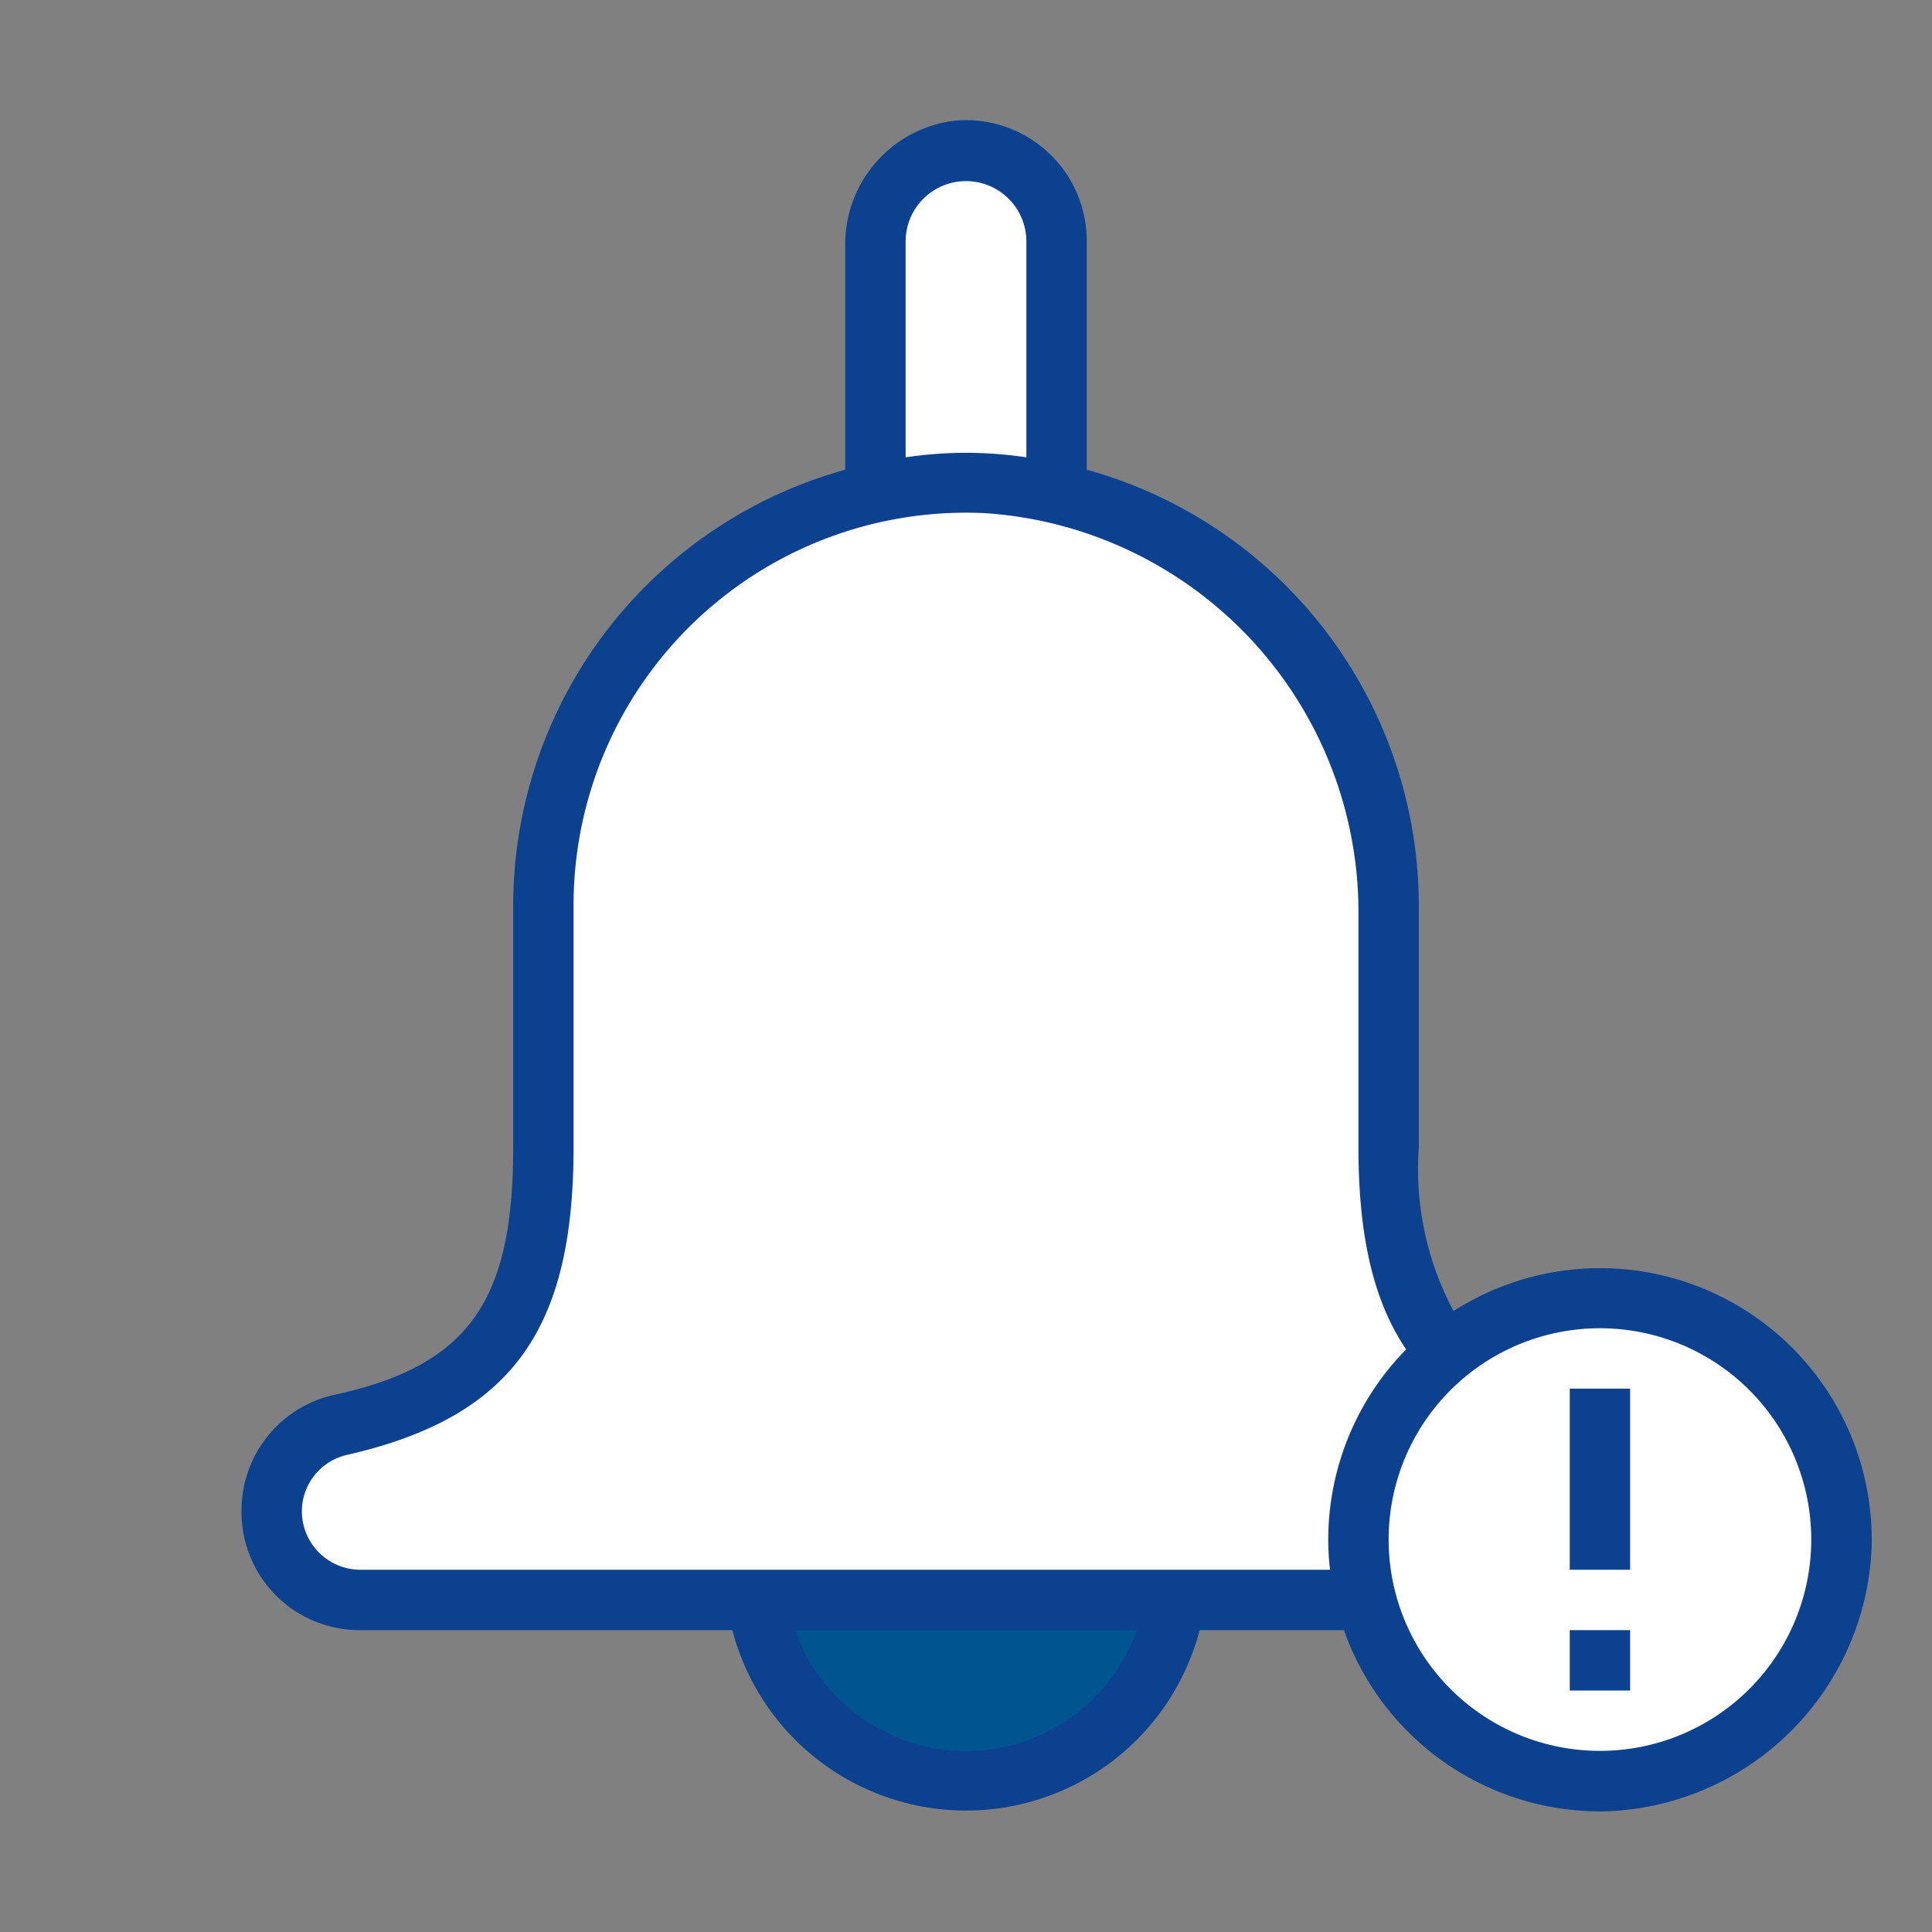 <svg viewBox="0 0 64 64" xmlns="http://www.w3.org/2000/svg"><rect x="0" y="0" width="64" height="64" fill="#808080" stroke="none"/><defs><style>.cls-1{fill:#a4a4ac;}.cls-2{fill:#005490;}.cls-3{fill:#1394f6;}.cls-4{fill:#fff;}</style></defs><title></title><g data-name="filled outline" id="filled_outline"><path d="M29,16V8a3,3,0,0,1,6,0v8Z" fill="#ffffff" opacity="1" original-fill="#a4a4ac"></path><path d="M32,59a7,7,0,0,1-6.93-6H38.93A7,7,0,0,1,32,59Z" fill="#005490" opacity="1" original-fill="#005490"></path><path d="M9,50.07H9a2.93,2.93,0,0,1,2.28-2.85C16.29,46.09,18,43.54,18,38V30.38A14.25,14.25,0,0,1,30.37,16.09,14,14,0,0,1,46,30v8c0,5.57,1.72,8.12,6.8,9.24A2.82,2.82,0,0,1,55,50v.07A2.93,2.93,0,0,1,52.07,53H11.93A2.93,2.93,0,0,1,9,50.07Z" fill="#ffffff" opacity="1" original-fill="#1394f6"></path><circle cx="53" cy="51" r="8" fill="#ffffff" opacity="1" original-fill="#ffffff"></circle><path d="M54,52H52V46h2Zm0,2H52v2h2Zm8-2.74A9.12,9.12,0,0,1,53.29,60a9,9,0,0,1-8.77-6H39.74a8,8,0,0,1-15.48,0H11.9A3.91,3.91,0,0,1,8,50.1V50a3.92,3.92,0,0,1,3.1-3.8C15.61,45.22,17,43,17,38V30A15,15,0,0,1,28,15.56V8.17A4.12,4.12,0,0,1,31.61,4,4,4,0,0,1,36,8v7.56A15,15,0,0,1,47,30v8a10,10,0,0,0,1.15,5.43h0A9,9,0,0,1,62,51.26ZM30,15.15a13.41,13.41,0,0,1,4,0V8a2,2,0,0,0-4,0ZM37.66,54H26.34a6,6,0,0,0,11.32,0Zm6.4-2A8.26,8.26,0,0,1,44,51a9,9,0,0,1,2.58-6.3h0C45.48,43.08,45,40.9,45,38V30.38A13.25,13.25,0,0,0,32.65,17,13,13,0,0,0,19,30v8c0,6-2,8.93-7.48,10.19A1.92,1.92,0,0,0,10,50.07h0A1.94,1.94,0,0,0,11.93,52Zm.18,1v0ZM60,51a7,7,0,1,0-7,7A7,7,0,0,0,60,51Z" fill="#0c418f" opacity="1" original-fill="#000000"></path></g></svg>